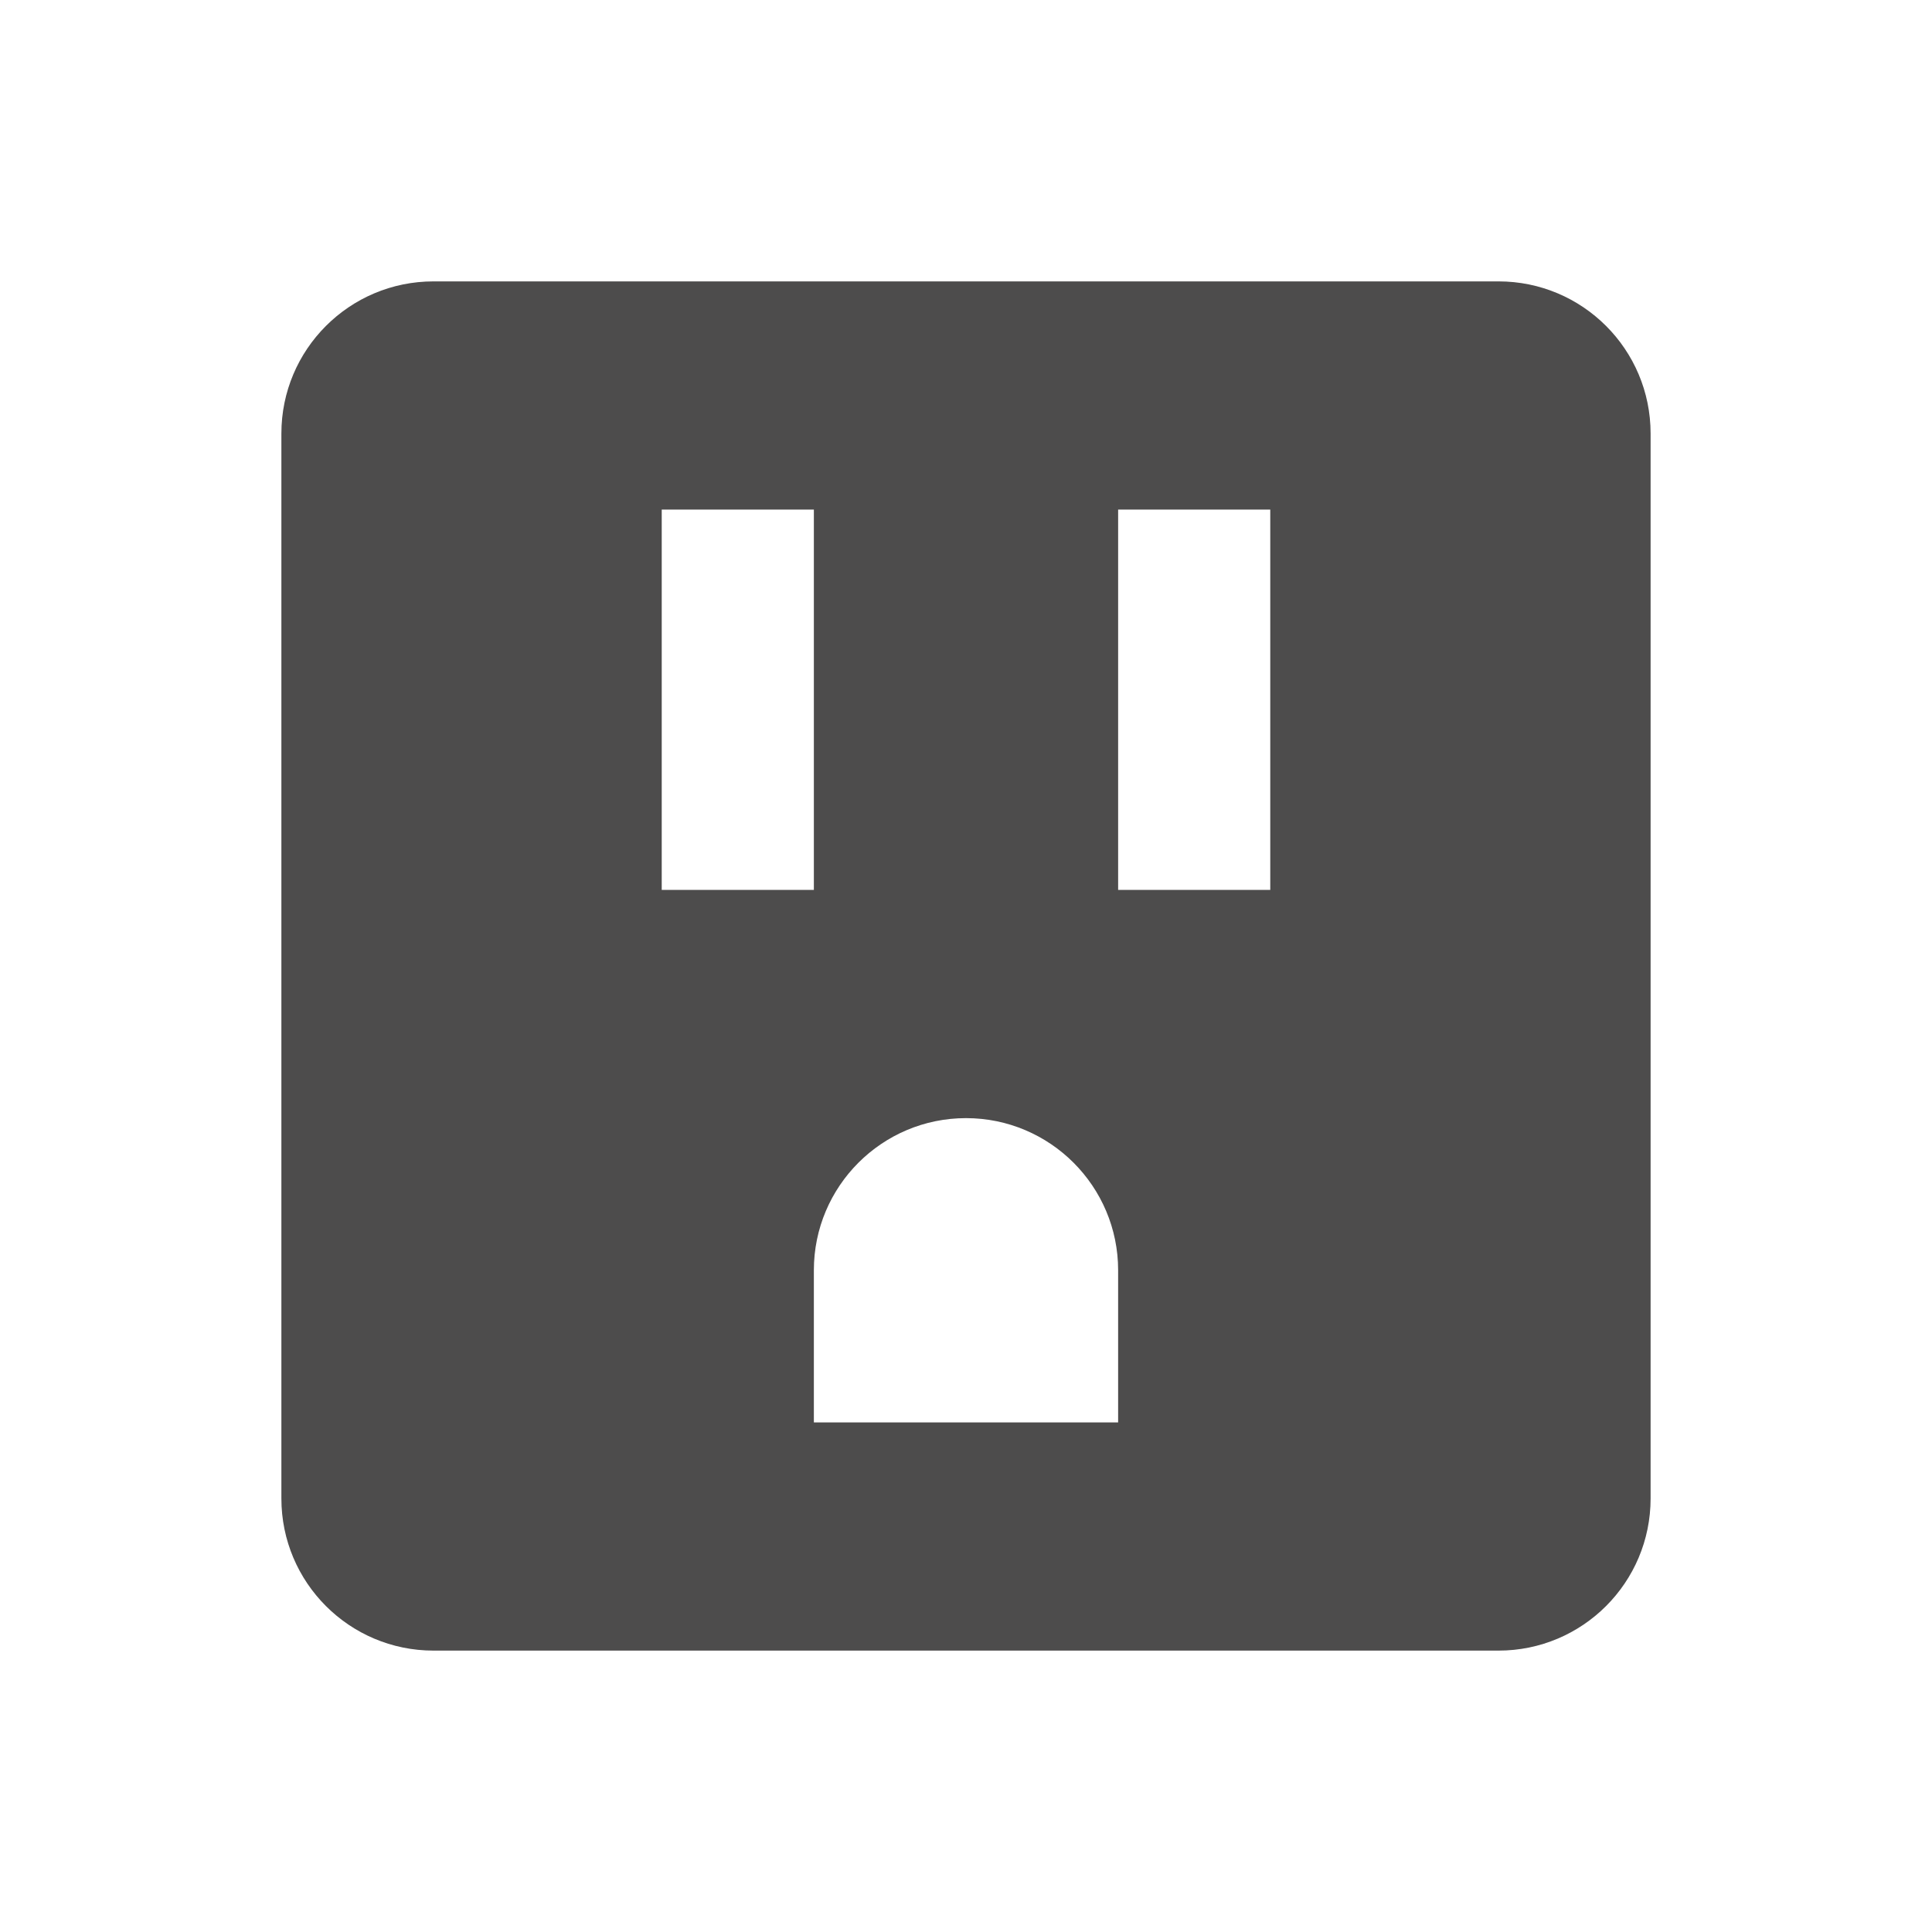 <svg preserveAspectRatio="xMidYMid meet" height="2100" viewBox="0 0 1574.88 1575" zoomAndPan="magnify" width="2100" xmlns="http://www.w3.org/2000/svg"><defs><clipPath id="A"><path clip-rule="nonzero" d="M229.332 229.391h1115.914v1115.918H229.332zm0 0"></path></clipPath></defs><g clip-path="url(#A)"><path d="M1221.516 229.391h-868.16c-68.523 0-124.023 55.504-124.023 124.023v868.164c0 68.523 55.5 124.023 124.023 124.023h868.16c68.523 0 124.023-55.5 124.023-124.023V353.414c0-68.52-55.5-124.023-124.023-124.023zM539.391 415.426h124.023v310.059H539.391zm372.07 744.141H663.414v-124.023c0-68.461 55.563-124.023 124.023-124.023s124.023 55.563 124.023 124.023zm124.023-434.082H911.461V415.426h124.023zm0 0" fill="#4d4c4c"></path></g></svg>
